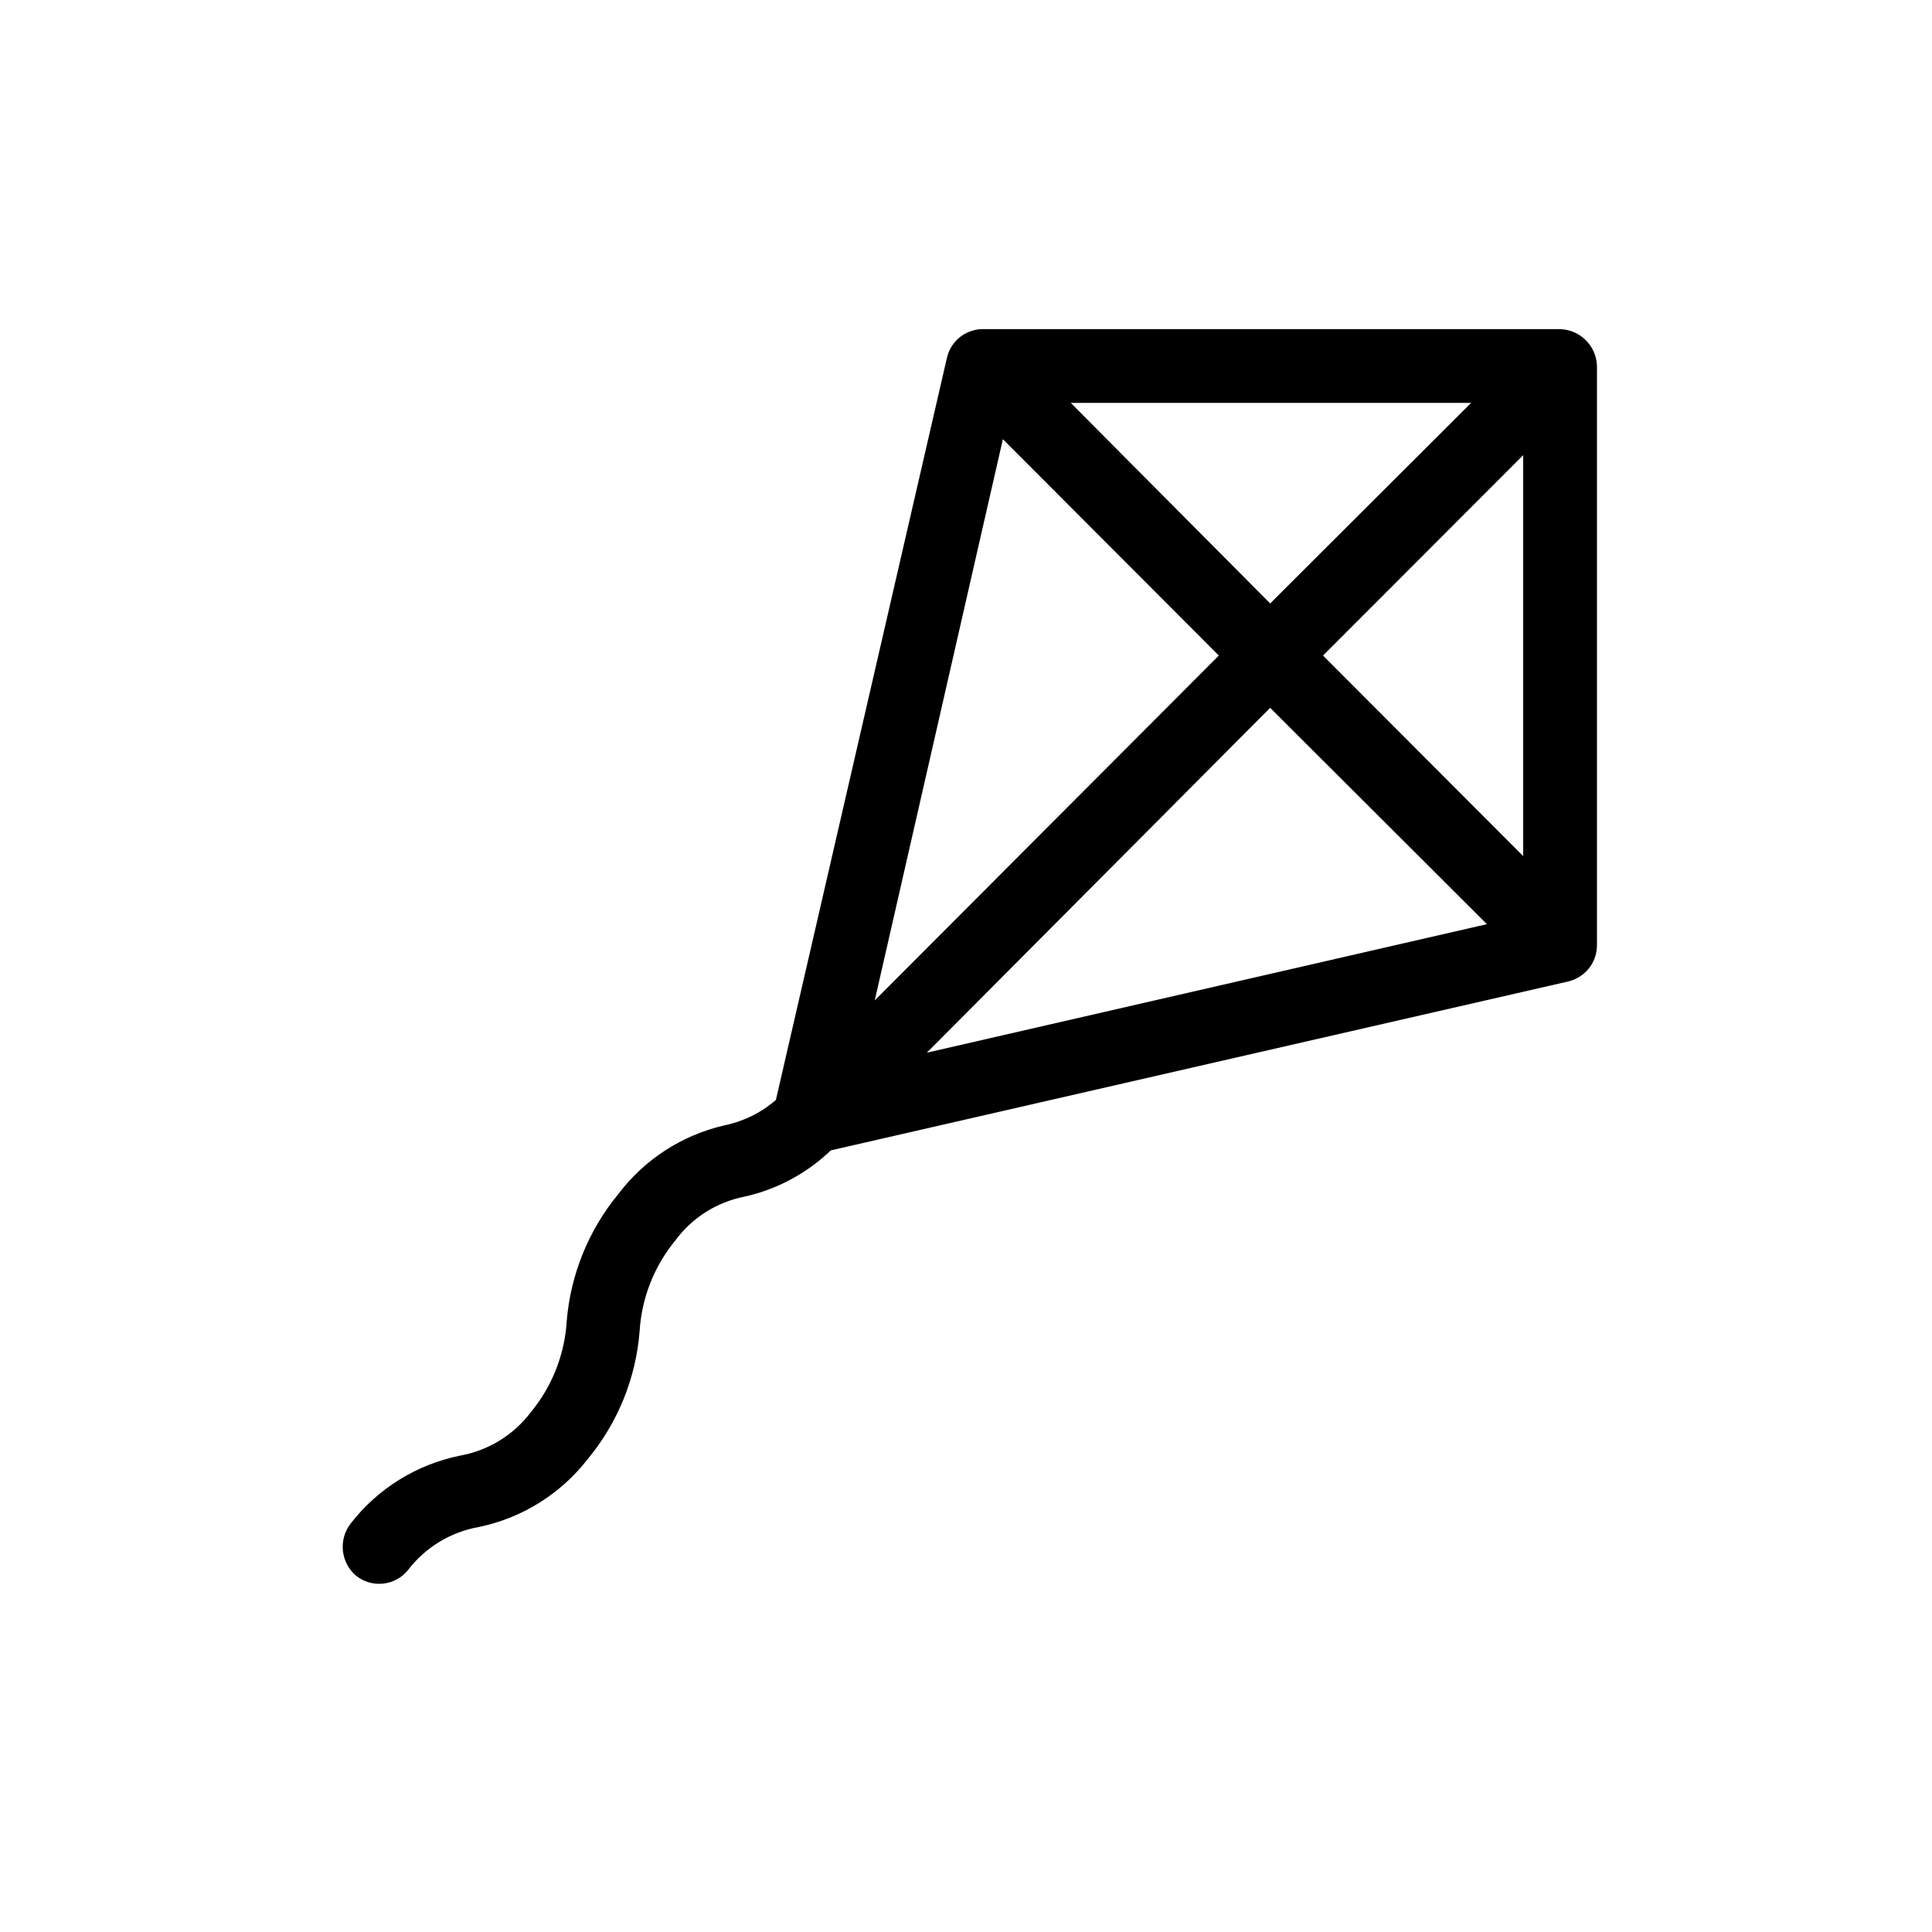 <?xml version="1.0" encoding="UTF-8"?>
<!-- Uploaded to: SVG Repo, www.svgrepo.com, Generator: SVG Repo Mixer Tools -->
<svg fill="#000000" width="800px" height="800px" version="1.1" viewBox="144 144 512 512" xmlns="http://www.w3.org/2000/svg">
 <path d="m557.44 231.22h-153.21c-4.449 0.113-8.262 3.219-9.27 7.559l-45.344 196.73c-3.93 3.394-8.664 5.719-13.754 6.754-11.18 2.59-21.094 9.027-28.012 18.188-7.856 9.535-12.617 21.242-13.652 33.551-0.52 8.863-3.836 17.328-9.473 24.184-4.602 6.117-11.355 10.258-18.891 11.59-11.457 2.34-21.695 8.699-28.871 17.934-3.301 4.219-2.727 10.285 1.312 13.805 4.168 3.406 10.301 2.82 13.754-1.309 4.609-6.098 11.363-10.219 18.891-11.539 11.441-2.375 21.656-8.754 28.82-17.984 7.945-9.57 12.75-21.355 13.754-33.758 0.516-8.859 3.832-17.328 9.469-24.18 4.461-6.066 11.047-10.223 18.441-11.641 8.562-1.93 16.438-6.164 22.77-12.242l195.53-44.789h0.004c2.379-0.602 4.457-2.051 5.844-4.078 1.066-1.617 1.641-3.508 1.664-5.441v-153.56c-0.16-5.332-4.445-9.617-9.777-9.773zm-23.578 19.547-53.25 53.152-52.852-53.152zm-124.09 9.625 57.23 57.332-91.188 91.391zm-20.152 162.58 90.988-91.391 57.434 57.332zm158.04-52.094-53.051-53.152 53.051-53.102z"/>
</svg>